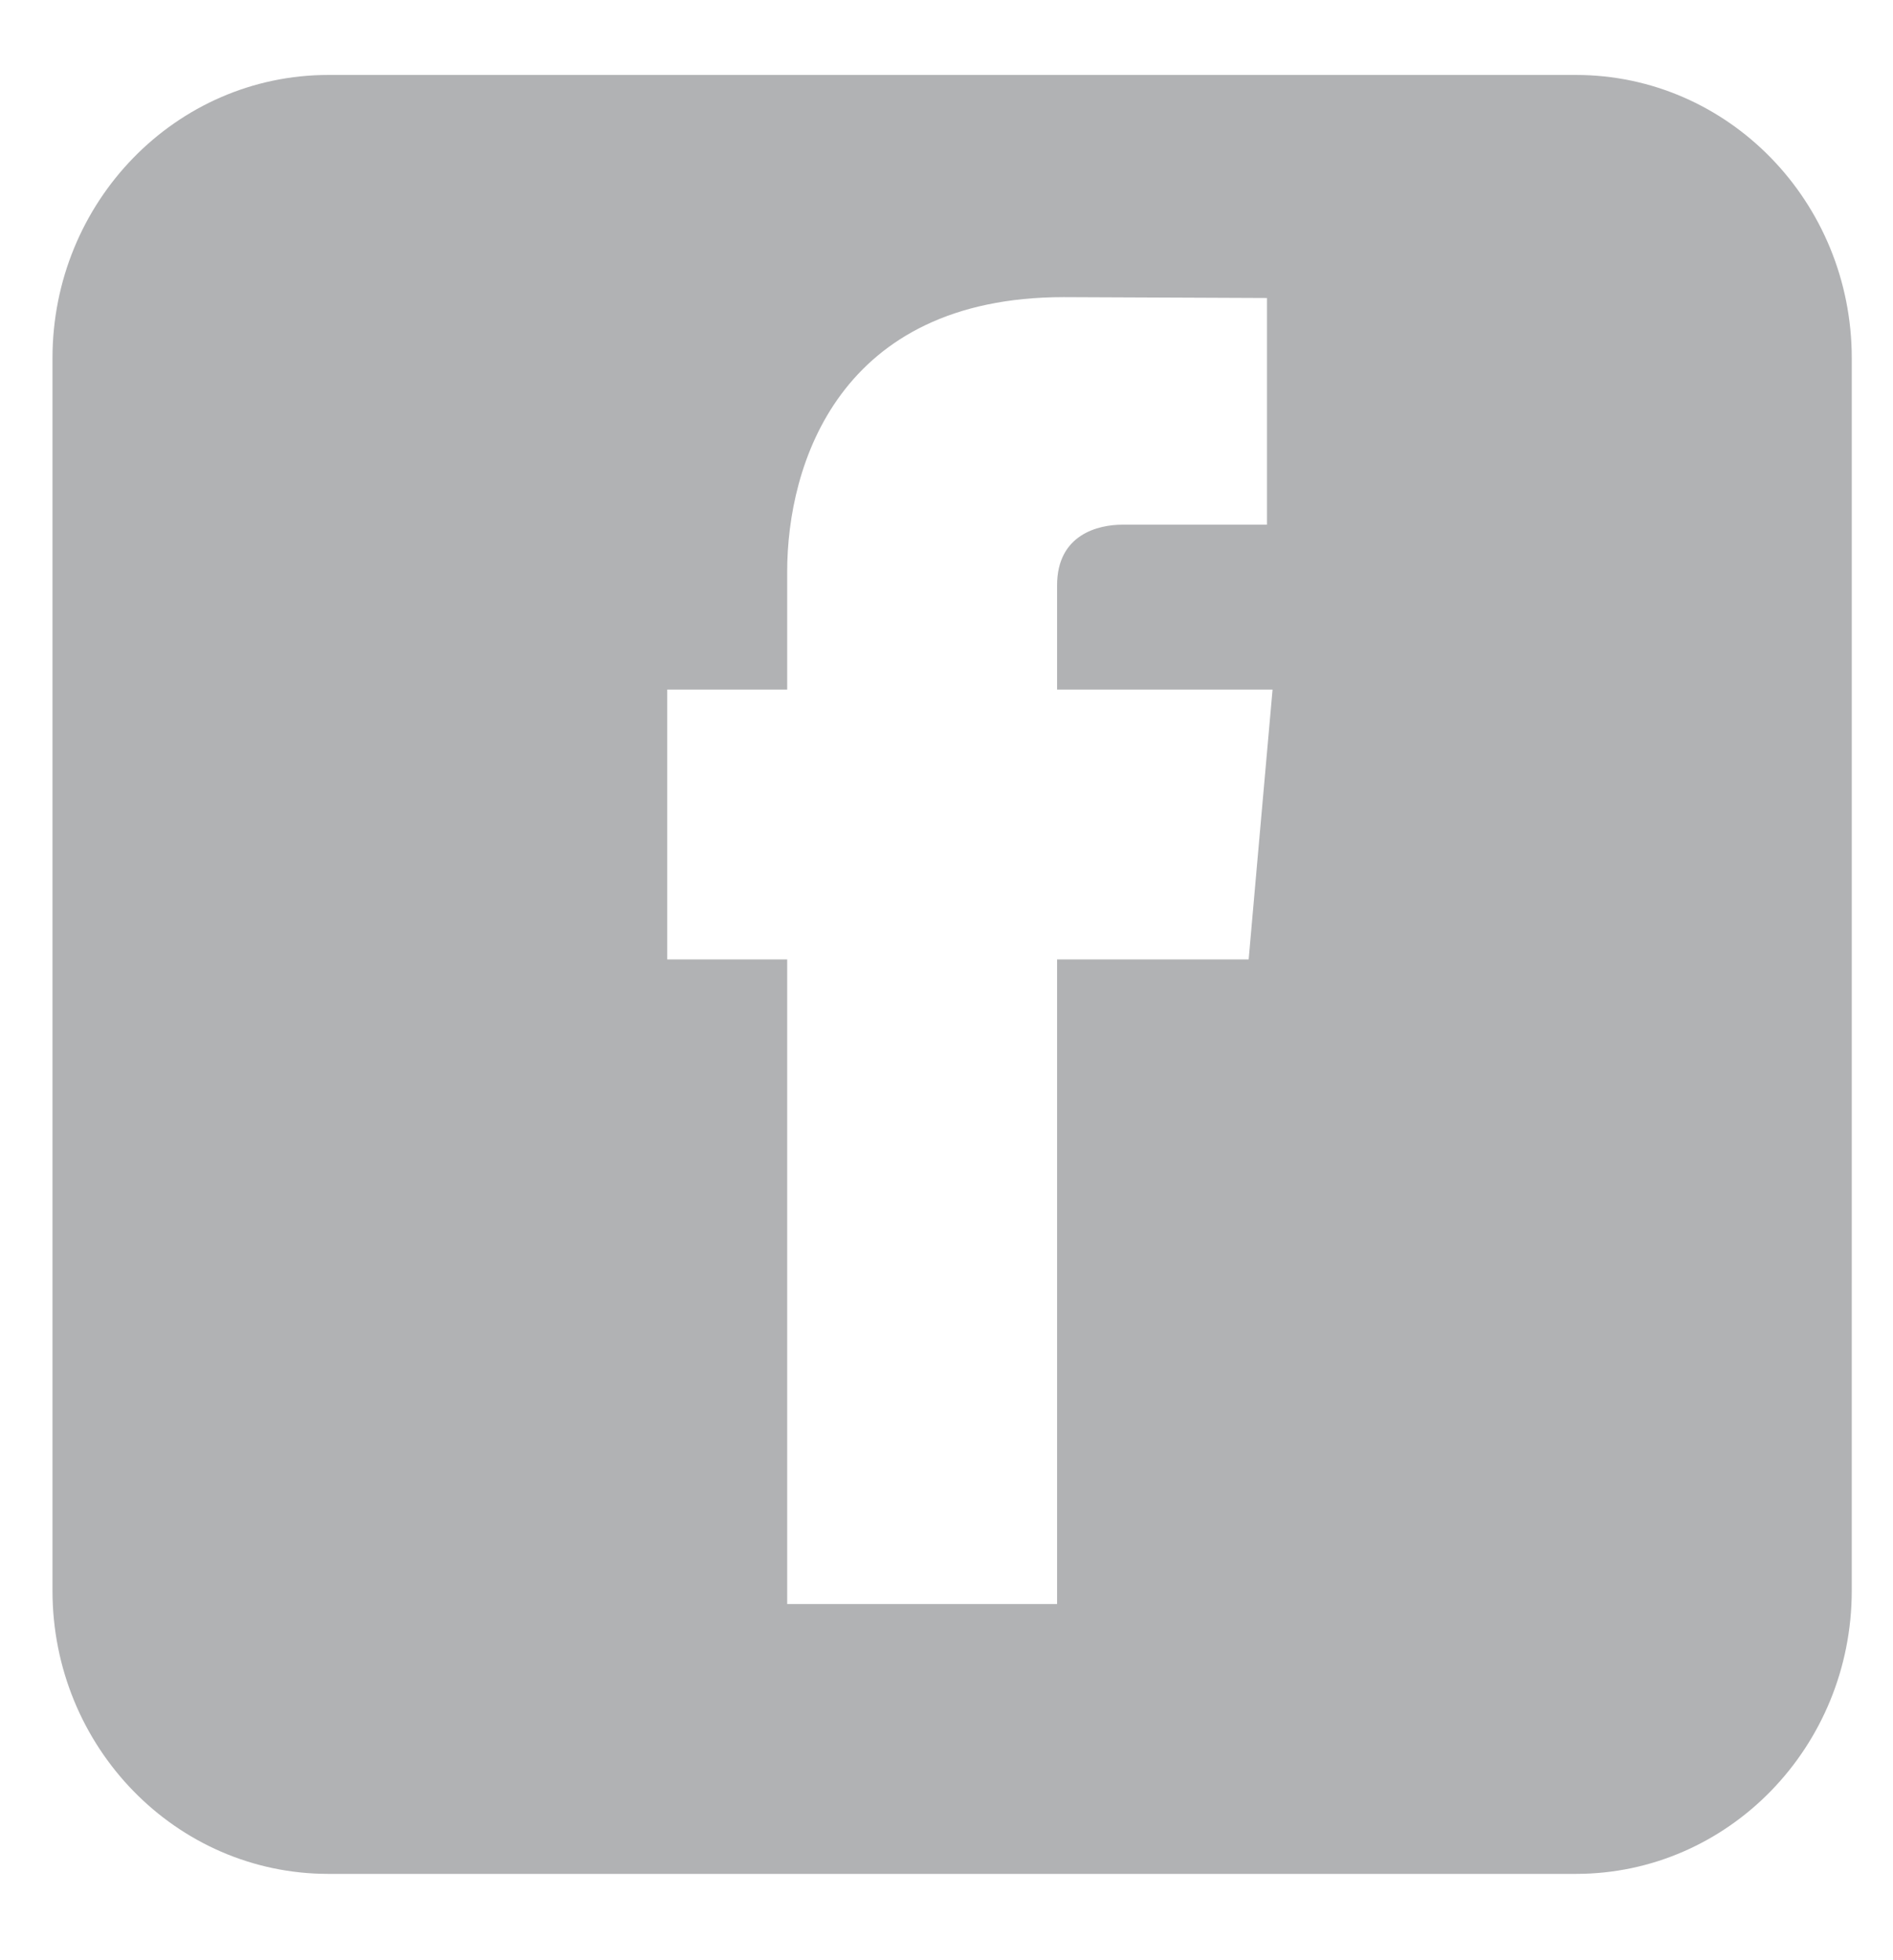 <?xml version="1.0" encoding="utf-8"?>
<!-- Generator: Adobe Illustrator 16.0.0, SVG Export Plug-In . SVG Version: 6.00 Build 0)  -->
<!DOCTYPE svg PUBLIC "-//W3C//DTD SVG 1.1//EN" "http://www.w3.org/Graphics/SVG/1.1/DTD/svg11.dtd">
<svg version="1.1" id="Capa_1" xmlns="http://www.w3.org/2000/svg" xmlns:xlink="http://www.w3.org/1999/xlink" x="0px" y="0px"
	 width="126.25px" height="130.75px" viewBox="0 0 126.25 130.75" enable-background="new 0 0 126.25 130.75" xml:space="preserve">
<path fill="#B1B2B4" d="M123.5,23.897C123.5,13.461,115.264,5,105.104,5H21.897C11.737,5,3.5,13.461,3.5,23.897v82.205
	C3.5,116.539,11.737,125,21.897,125h83.205c10.162,0,18.397-8.461,18.397-18.896L123.5,23.897L123.5,23.897z M83.906,56.874
	L83.277,64H70.5c0,19,0,43,0,43h-18c0,0,0-24,0-43h-8v-7.415V46h8v-7.867c0-7.146,3.464-18.312,18.443-18.312L84.5,19.879V35
	c0,0-8.059,0-9.65,0c-1.591,0-4.35,0.641-4.35,4.044V46h14.371L83.906,56.874z"/>
</svg>
